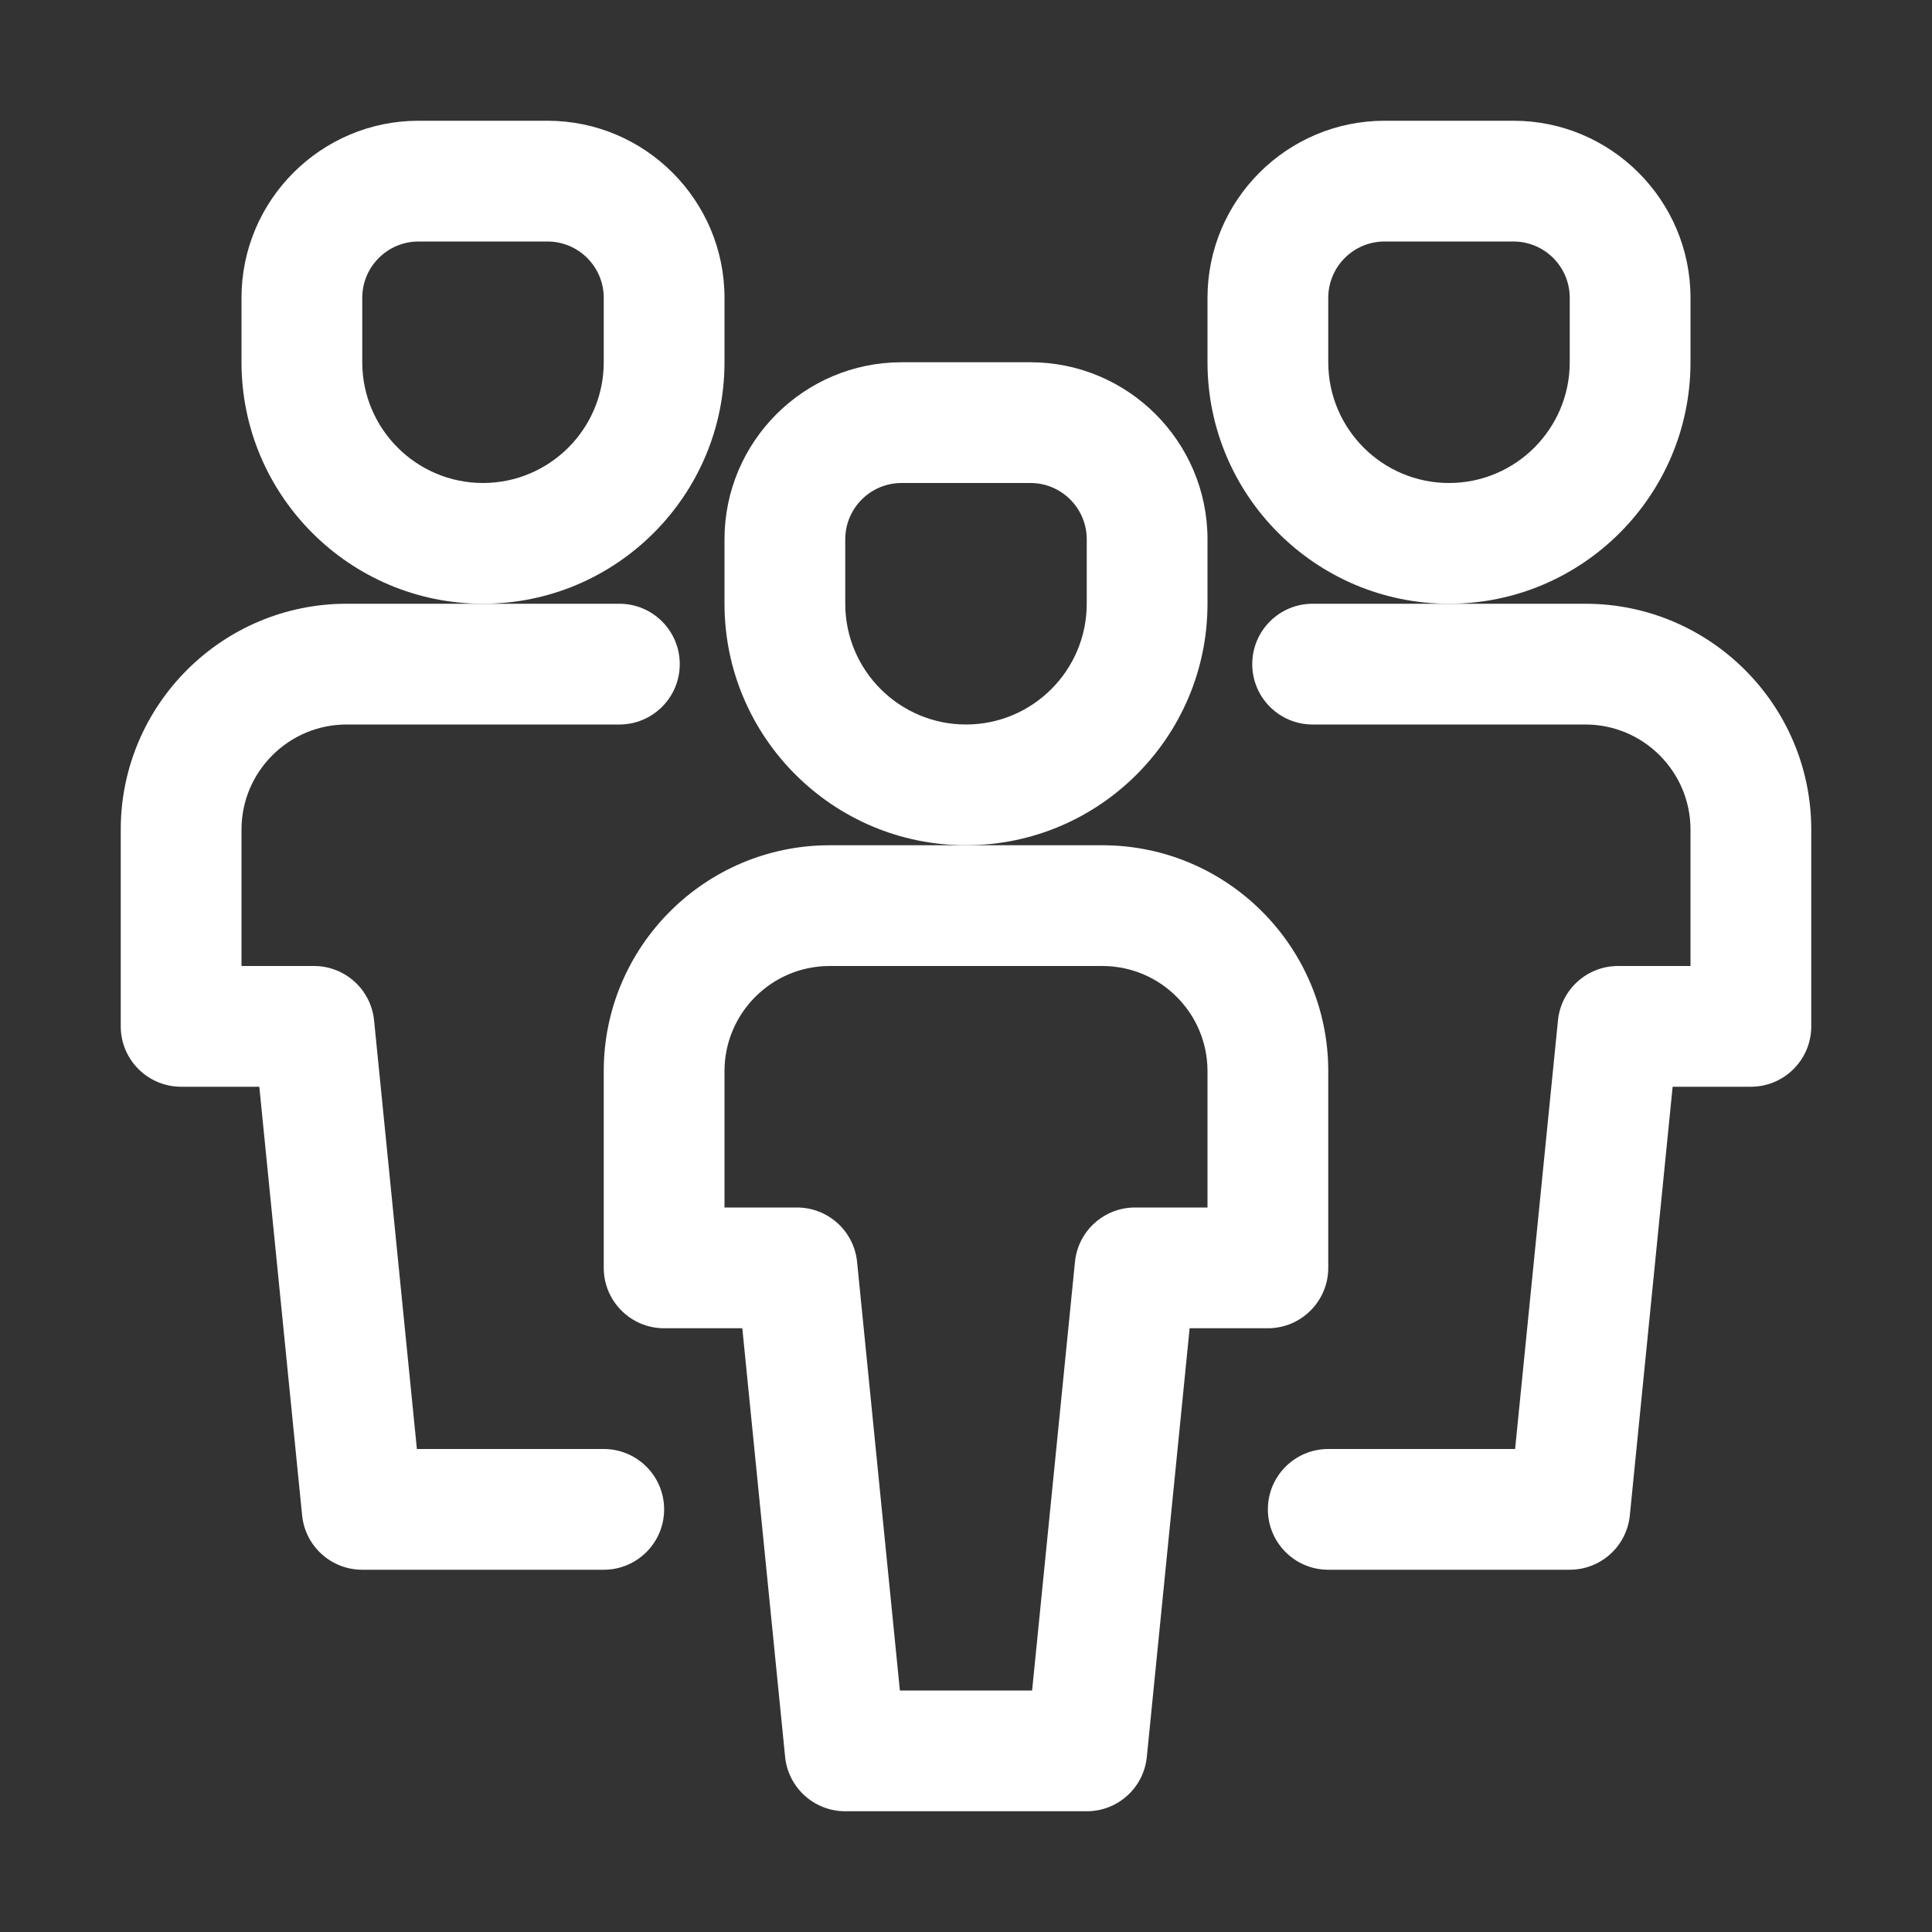 <svg width="101" height="101" viewBox="0 0 101 101" fill="none" xmlns="http://www.w3.org/2000/svg">
<rect x="0" y="0" width="101" height="101" fill="#333333" stroke="none"/>
<path d="M31.562 55.995V66.281C31.562 68.023 32.977 69.438 34.719 69.438H38.806L41.044 91.847C41.208 93.46 42.565 94.688 44.188 94.688H56.812C58.435 94.688 59.792 93.46 59.953 91.847L62.191 69.438H66.281C68.023 69.438 69.438 68.023 69.438 66.281V55.995C69.438 49.484 64.141 44.188 57.63 44.188H50.5H43.37C36.859 44.188 31.562 49.484 31.562 55.995ZM57.63 50.5C60.66 50.5 63.125 52.965 63.125 55.995V63.125H59.337C57.715 63.125 56.358 64.353 56.197 65.966L53.956 88.375H47.044L44.806 65.966C44.642 64.353 43.285 63.125 41.663 63.125H37.875V55.995C37.875 52.965 40.34 50.5 43.37 50.5H57.63Z" fill="white"/>
<path d="M37.875 31.562C37.875 38.525 43.537 44.188 50.5 44.188C57.463 44.188 63.125 38.525 63.125 31.562V28.195C63.125 23.091 58.971 18.938 53.868 18.938H47.132C42.029 18.938 37.875 23.091 37.875 28.195V31.562ZM44.188 28.195C44.188 26.569 45.507 25.25 47.132 25.25H53.868C55.493 25.25 56.812 26.569 56.812 28.195V31.562C56.812 35.044 53.981 37.875 50.5 37.875C47.019 37.875 44.188 35.044 44.188 31.562V28.195Z" fill="white"/>
<path d="M82.88 31.562H75.75H68.62C66.878 31.562 65.464 32.977 65.464 34.719C65.464 36.461 66.878 37.875 68.62 37.875H82.88C85.91 37.875 88.375 40.34 88.375 43.37V50.5H84.588C82.965 50.5 81.608 51.728 81.447 53.341L79.206 75.75H69.438C67.695 75.75 66.281 77.164 66.281 78.906C66.281 80.648 67.695 82.062 69.438 82.062H82.062C83.685 82.062 85.042 80.835 85.203 79.222L87.441 56.812H91.531C93.273 56.812 94.688 55.398 94.688 53.656V43.37C94.688 36.859 89.391 31.562 82.88 31.562Z" fill="white"/>
<path d="M9.469 56.812H13.556L15.794 79.222C15.958 80.835 17.315 82.062 18.938 82.062H31.562C33.305 82.062 34.719 80.648 34.719 78.906C34.719 77.164 33.305 75.75 31.562 75.75H21.794L19.556 53.341C19.392 51.728 18.035 50.5 16.413 50.5H12.625V43.37C12.625 40.34 15.09 37.875 18.12 37.875H32.38C34.122 37.875 35.536 36.461 35.536 34.719C35.536 32.977 34.122 31.562 32.38 31.562H25.25H18.12C11.609 31.562 6.312 36.859 6.312 43.37V53.656C6.312 55.398 7.726 56.812 9.469 56.812Z" fill="white"/>
<path d="M88.375 18.938V15.57C88.375 10.466 84.221 6.312 79.118 6.312H72.382C67.279 6.312 63.125 10.466 63.125 15.57V18.938C63.125 25.9 68.787 31.562 75.75 31.562C82.713 31.562 88.375 25.9 88.375 18.938ZM82.062 18.938C82.062 22.419 79.231 25.25 75.75 25.25C72.269 25.25 69.438 22.419 69.438 18.938V15.57C69.438 13.944 70.757 12.625 72.382 12.625H79.118C80.743 12.625 82.062 13.944 82.062 15.57V18.938Z" fill="white"/>
<path d="M37.875 18.938V15.57C37.875 10.466 33.721 6.312 28.618 6.312H21.882C16.779 6.312 12.625 10.466 12.625 15.57V18.938C12.625 25.9 18.287 31.562 25.25 31.562C32.213 31.562 37.875 25.9 37.875 18.938ZM31.562 18.938C31.562 22.419 28.731 25.25 25.25 25.25C21.769 25.25 18.938 22.419 18.938 18.938V15.57C18.938 13.944 20.257 12.625 21.882 12.625H28.618C30.243 12.625 31.562 13.944 31.562 15.57V18.938Z" fill="white"/>
</svg>
